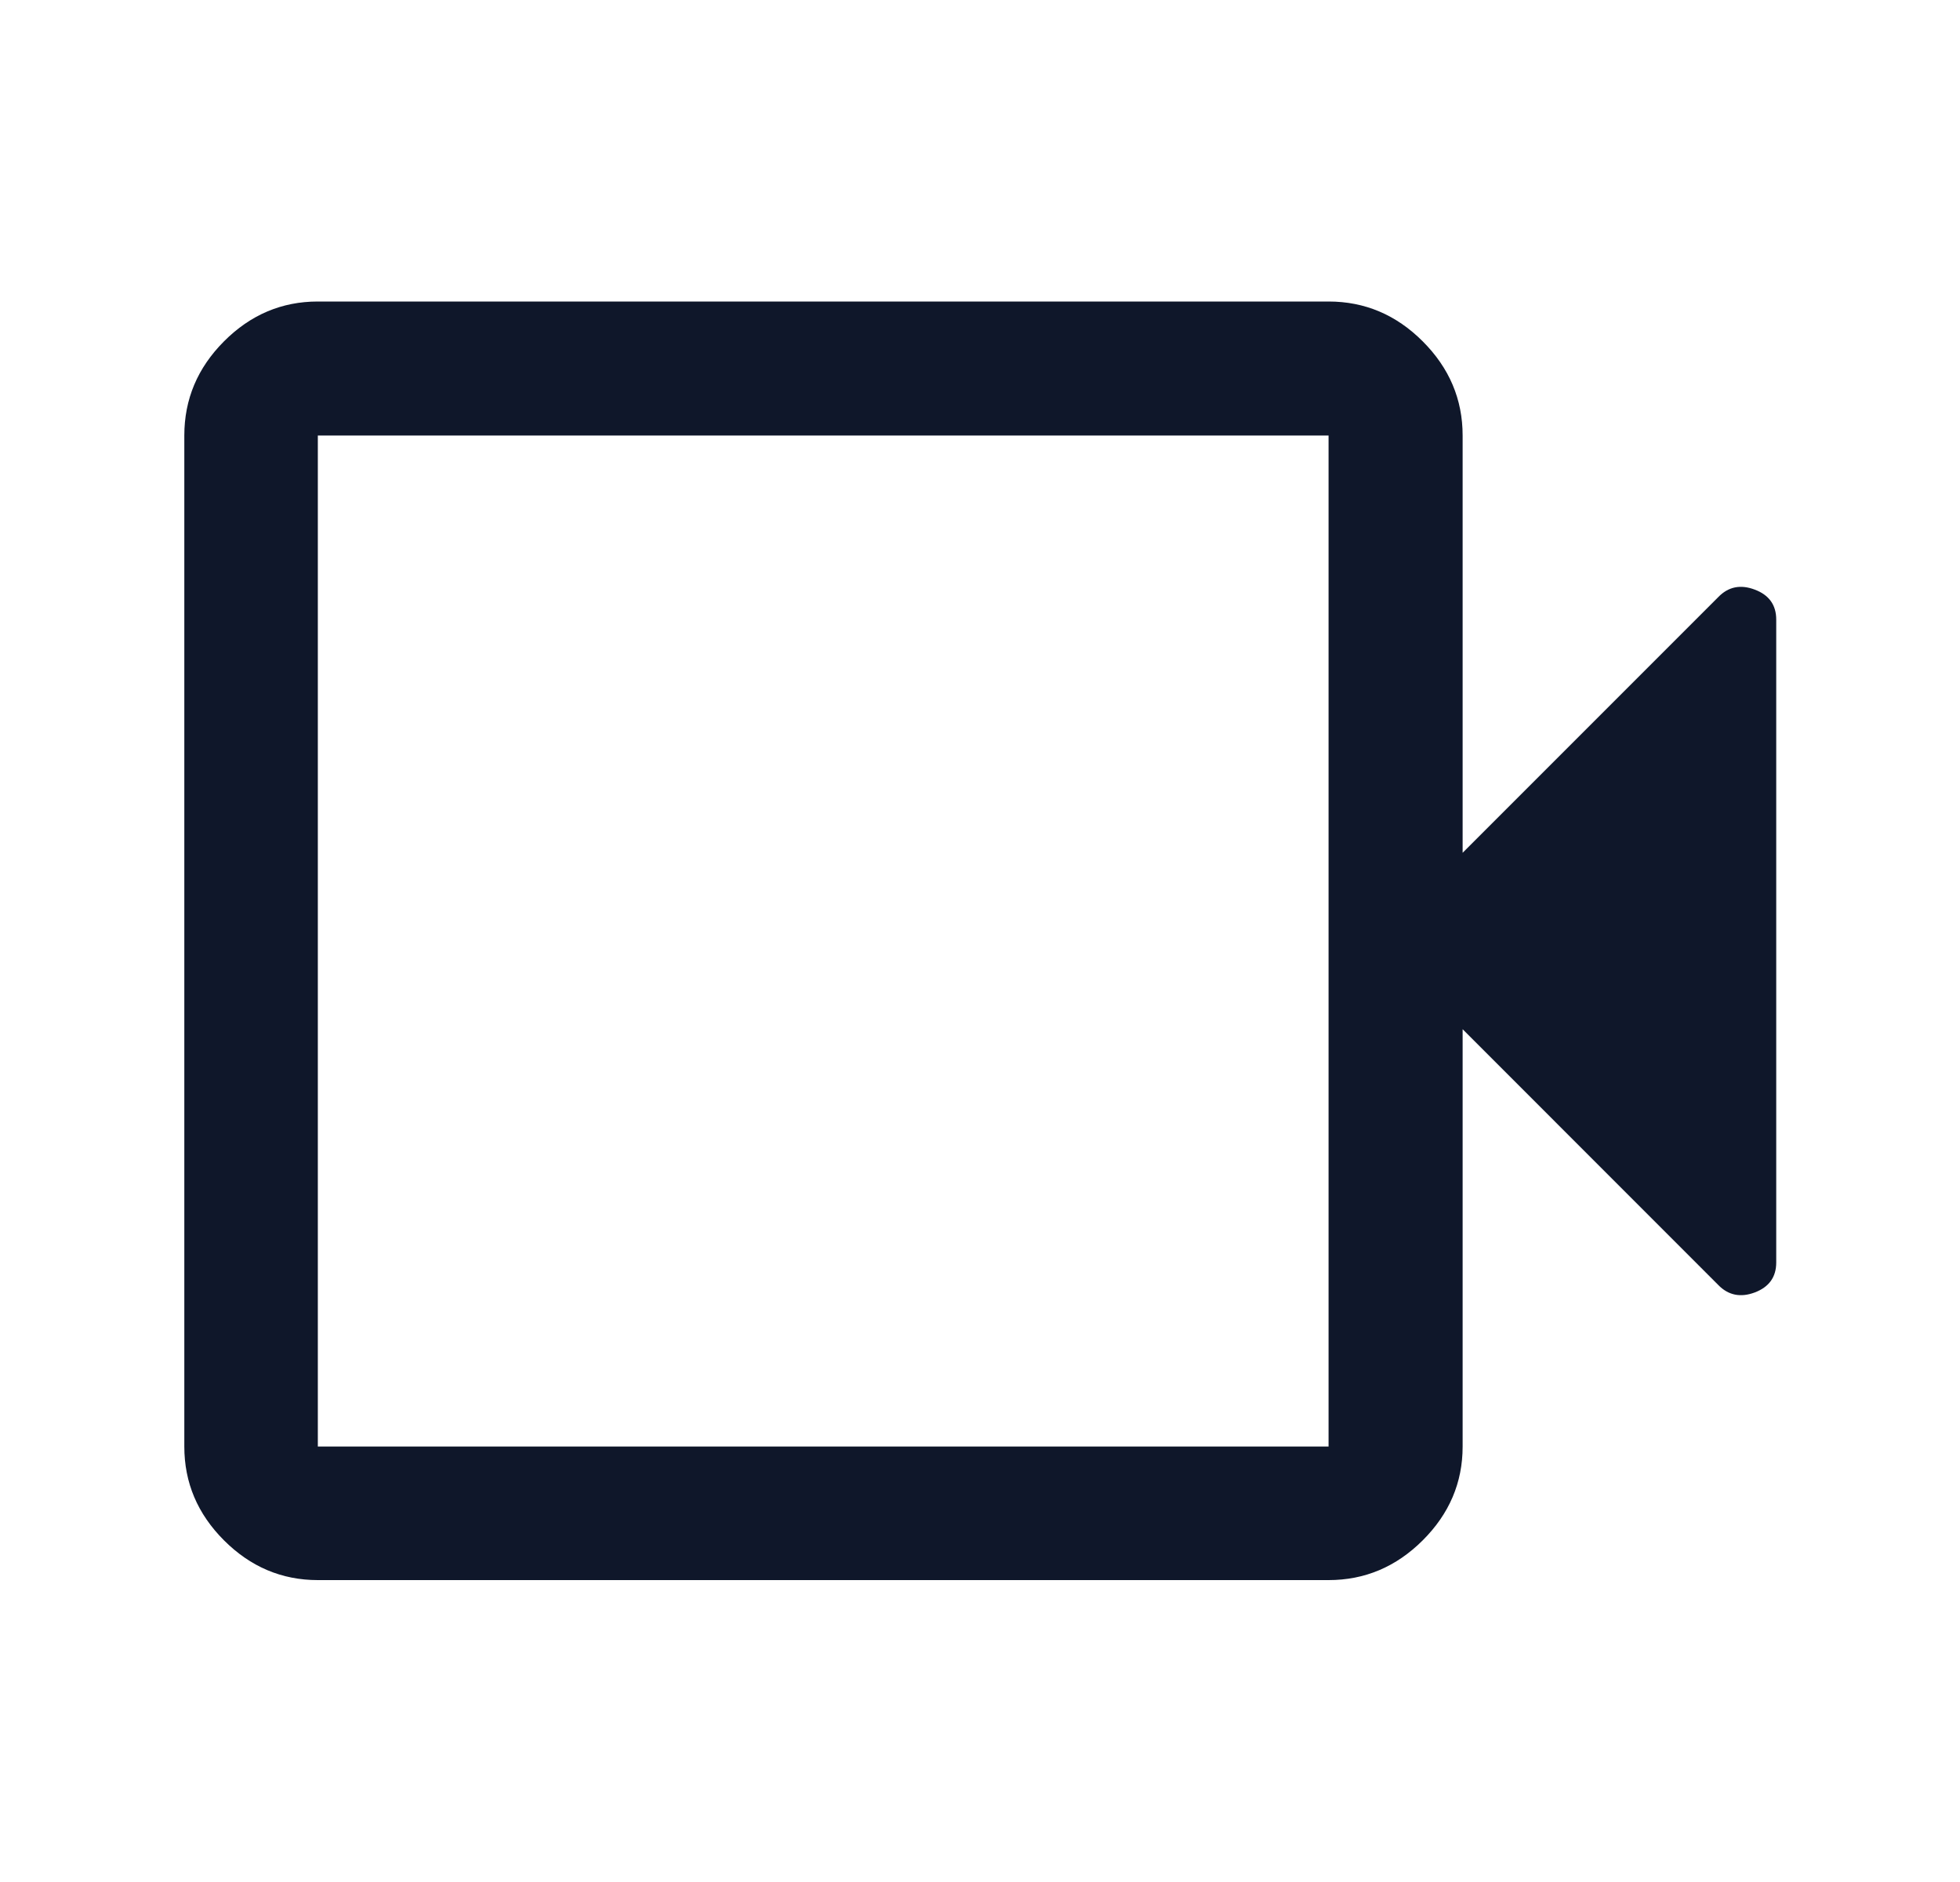 <svg xmlns="http://www.w3.org/2000/svg" width="25" height="24" viewBox="0 0 25 24" fill="none"><path d="M4.054 20.15C3.594 20.15 3.195 19.981 2.857 19.643C2.519 19.305 2.351 18.907 2.351 18.447V5.554C2.351 5.092 2.519 4.692 2.857 4.353C3.195 4.014 3.594 3.845 4.054 3.845H16.946C17.408 3.845 17.808 4.014 18.147 4.353C18.486 4.692 18.656 5.092 18.656 5.554V10.875L21.916 7.615C22.044 7.482 22.2 7.45 22.382 7.519C22.564 7.587 22.656 7.715 22.656 7.901V16.1C22.656 16.286 22.564 16.413 22.382 16.482C22.2 16.55 22.044 16.518 21.916 16.386L18.656 13.125V18.447C18.656 18.907 18.486 19.305 18.147 19.643C17.808 19.981 17.408 20.15 16.946 20.15H4.054ZM4.054 18.447H16.946V5.554H4.054V18.447Z" fill="#0F172A"/></svg>